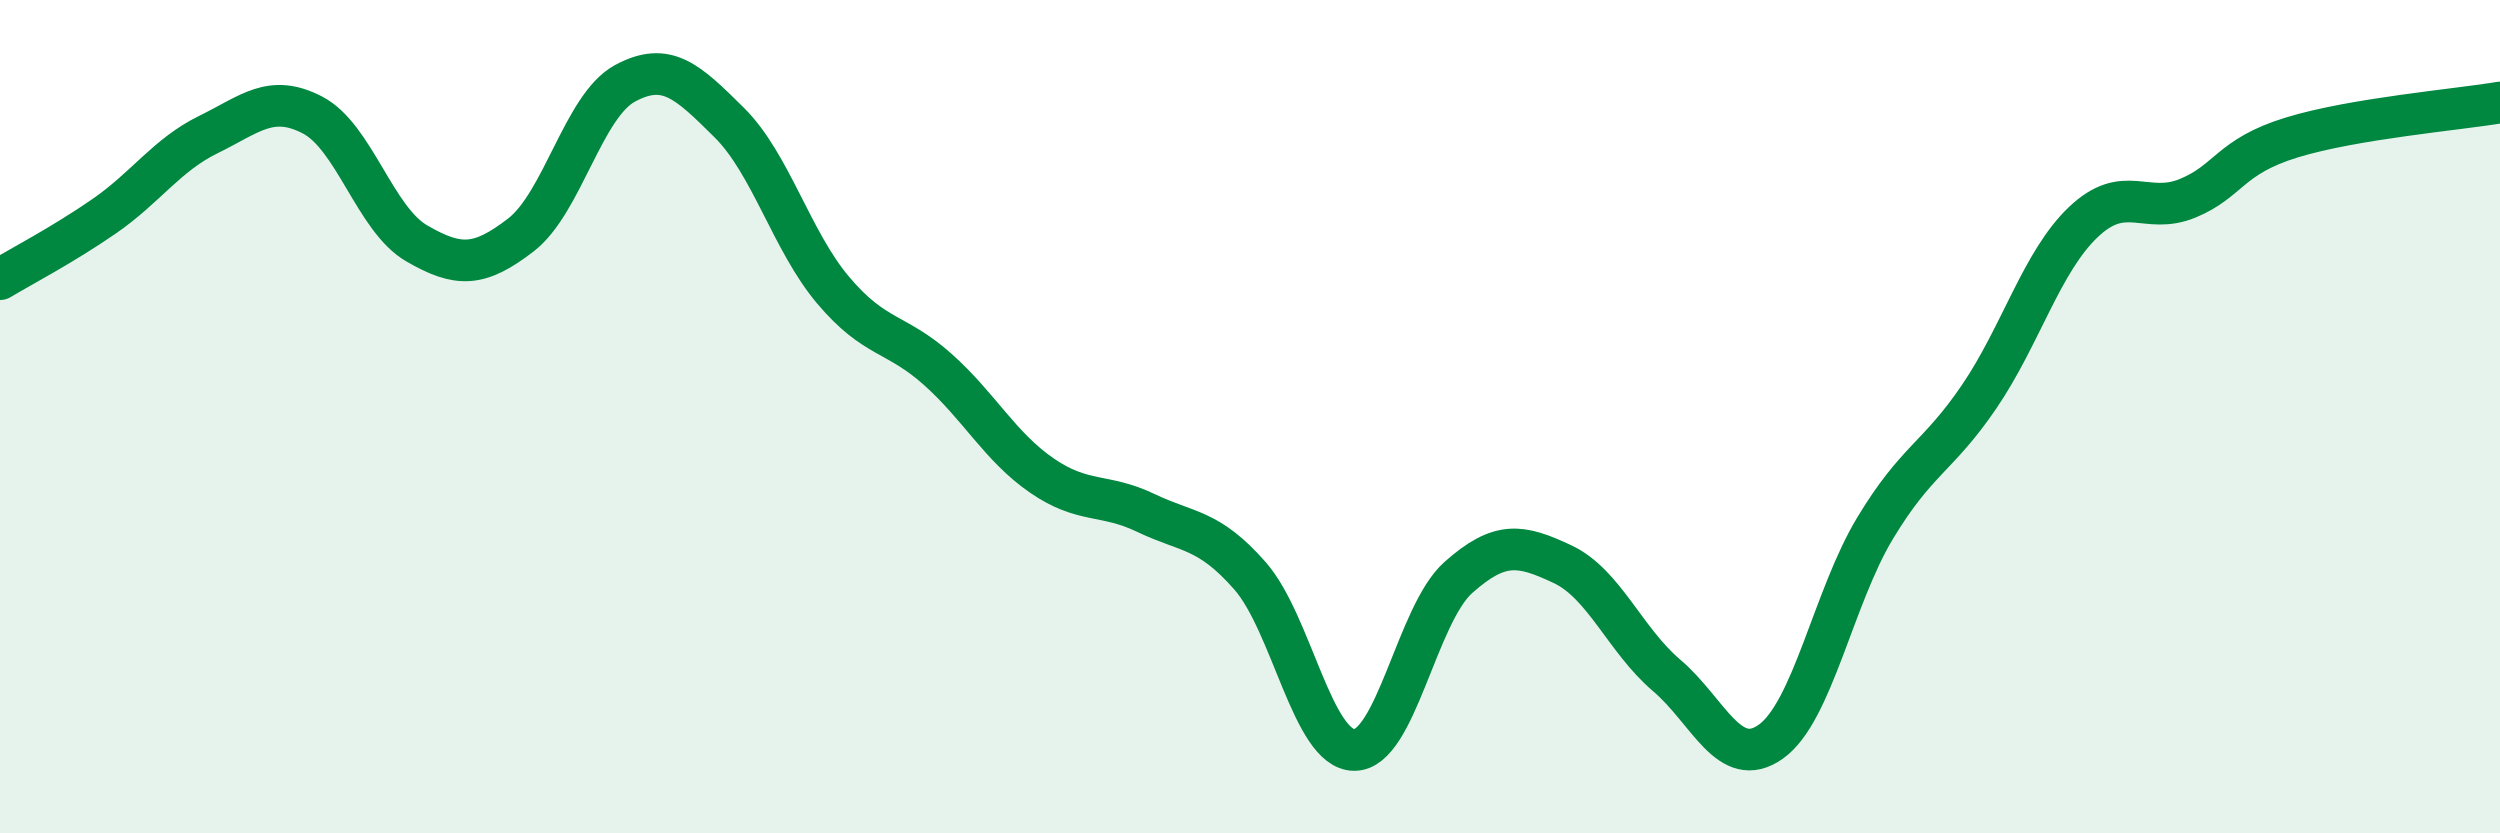 
    <svg width="60" height="20" viewBox="0 0 60 20" xmlns="http://www.w3.org/2000/svg">
      <path
        d="M 0,6.7 C 0.5,6.4 1.5,5.88 2.5,5.19 C 3.5,4.5 4,3.72 5,3.23 C 6,2.74 6.5,2.24 7.5,2.76 C 8.5,3.28 9,5.26 10,5.84 C 11,6.42 11.5,6.41 12.5,5.64 C 13.5,4.87 14,2.54 15,2 C 16,1.46 16.5,1.95 17.5,2.94 C 18.5,3.93 19,5.79 20,6.97 C 21,8.15 21.5,7.97 22.5,8.86 C 23.5,9.75 24,10.72 25,11.41 C 26,12.1 26.5,11.83 27.5,12.31 C 28.5,12.79 29,12.68 30,13.82 C 31,14.96 31.5,17.99 32.5,18 C 33.5,18.01 34,14.75 35,13.86 C 36,12.97 36.5,13.07 37.5,13.54 C 38.5,14.01 39,15.36 40,16.21 C 41,17.06 41.5,18.51 42.5,17.8 C 43.5,17.09 44,14.34 45,12.68 C 46,11.02 46.5,10.99 47.5,9.52 C 48.5,8.05 49,6.28 50,5.33 C 51,4.38 51.5,5.17 52.5,4.76 C 53.5,4.35 53.5,3.76 55,3.3 C 56.5,2.84 59,2.63 60,2.46L60 20L0 20Z"
        fill="#008740"
        opacity="0.1"
        stroke-linecap="round"
        stroke-linejoin="round"
      />
      <path
        d="M 0,6.7 C 0.5,6.4 1.5,5.88 2.5,5.19 C 3.5,4.5 4,3.72 5,3.23 C 6,2.74 6.5,2.24 7.5,2.76 C 8.5,3.28 9,5.26 10,5.84 C 11,6.42 11.5,6.41 12.5,5.64 C 13.5,4.87 14,2.54 15,2 C 16,1.46 16.5,1.95 17.5,2.94 C 18.5,3.93 19,5.79 20,6.97 C 21,8.15 21.5,7.97 22.5,8.86 C 23.5,9.75 24,10.72 25,11.41 C 26,12.1 26.5,11.83 27.5,12.31 C 28.5,12.79 29,12.68 30,13.82 C 31,14.96 31.5,17.99 32.5,18 C 33.5,18.01 34,14.75 35,13.86 C 36,12.97 36.5,13.07 37.5,13.54 C 38.5,14.01 39,15.36 40,16.21 C 41,17.06 41.5,18.51 42.5,17.8 C 43.5,17.09 44,14.34 45,12.68 C 46,11.02 46.5,10.99 47.5,9.52 C 48.5,8.05 49,6.28 50,5.33 C 51,4.38 51.5,5.17 52.5,4.76 C 53.5,4.35 53.5,3.76 55,3.3 C 56.5,2.84 59,2.63 60,2.46"
        stroke="#008740"
        stroke-width="1"
        fill="none"
        stroke-linecap="round"
        stroke-linejoin="round"
      />
    </svg>
  
